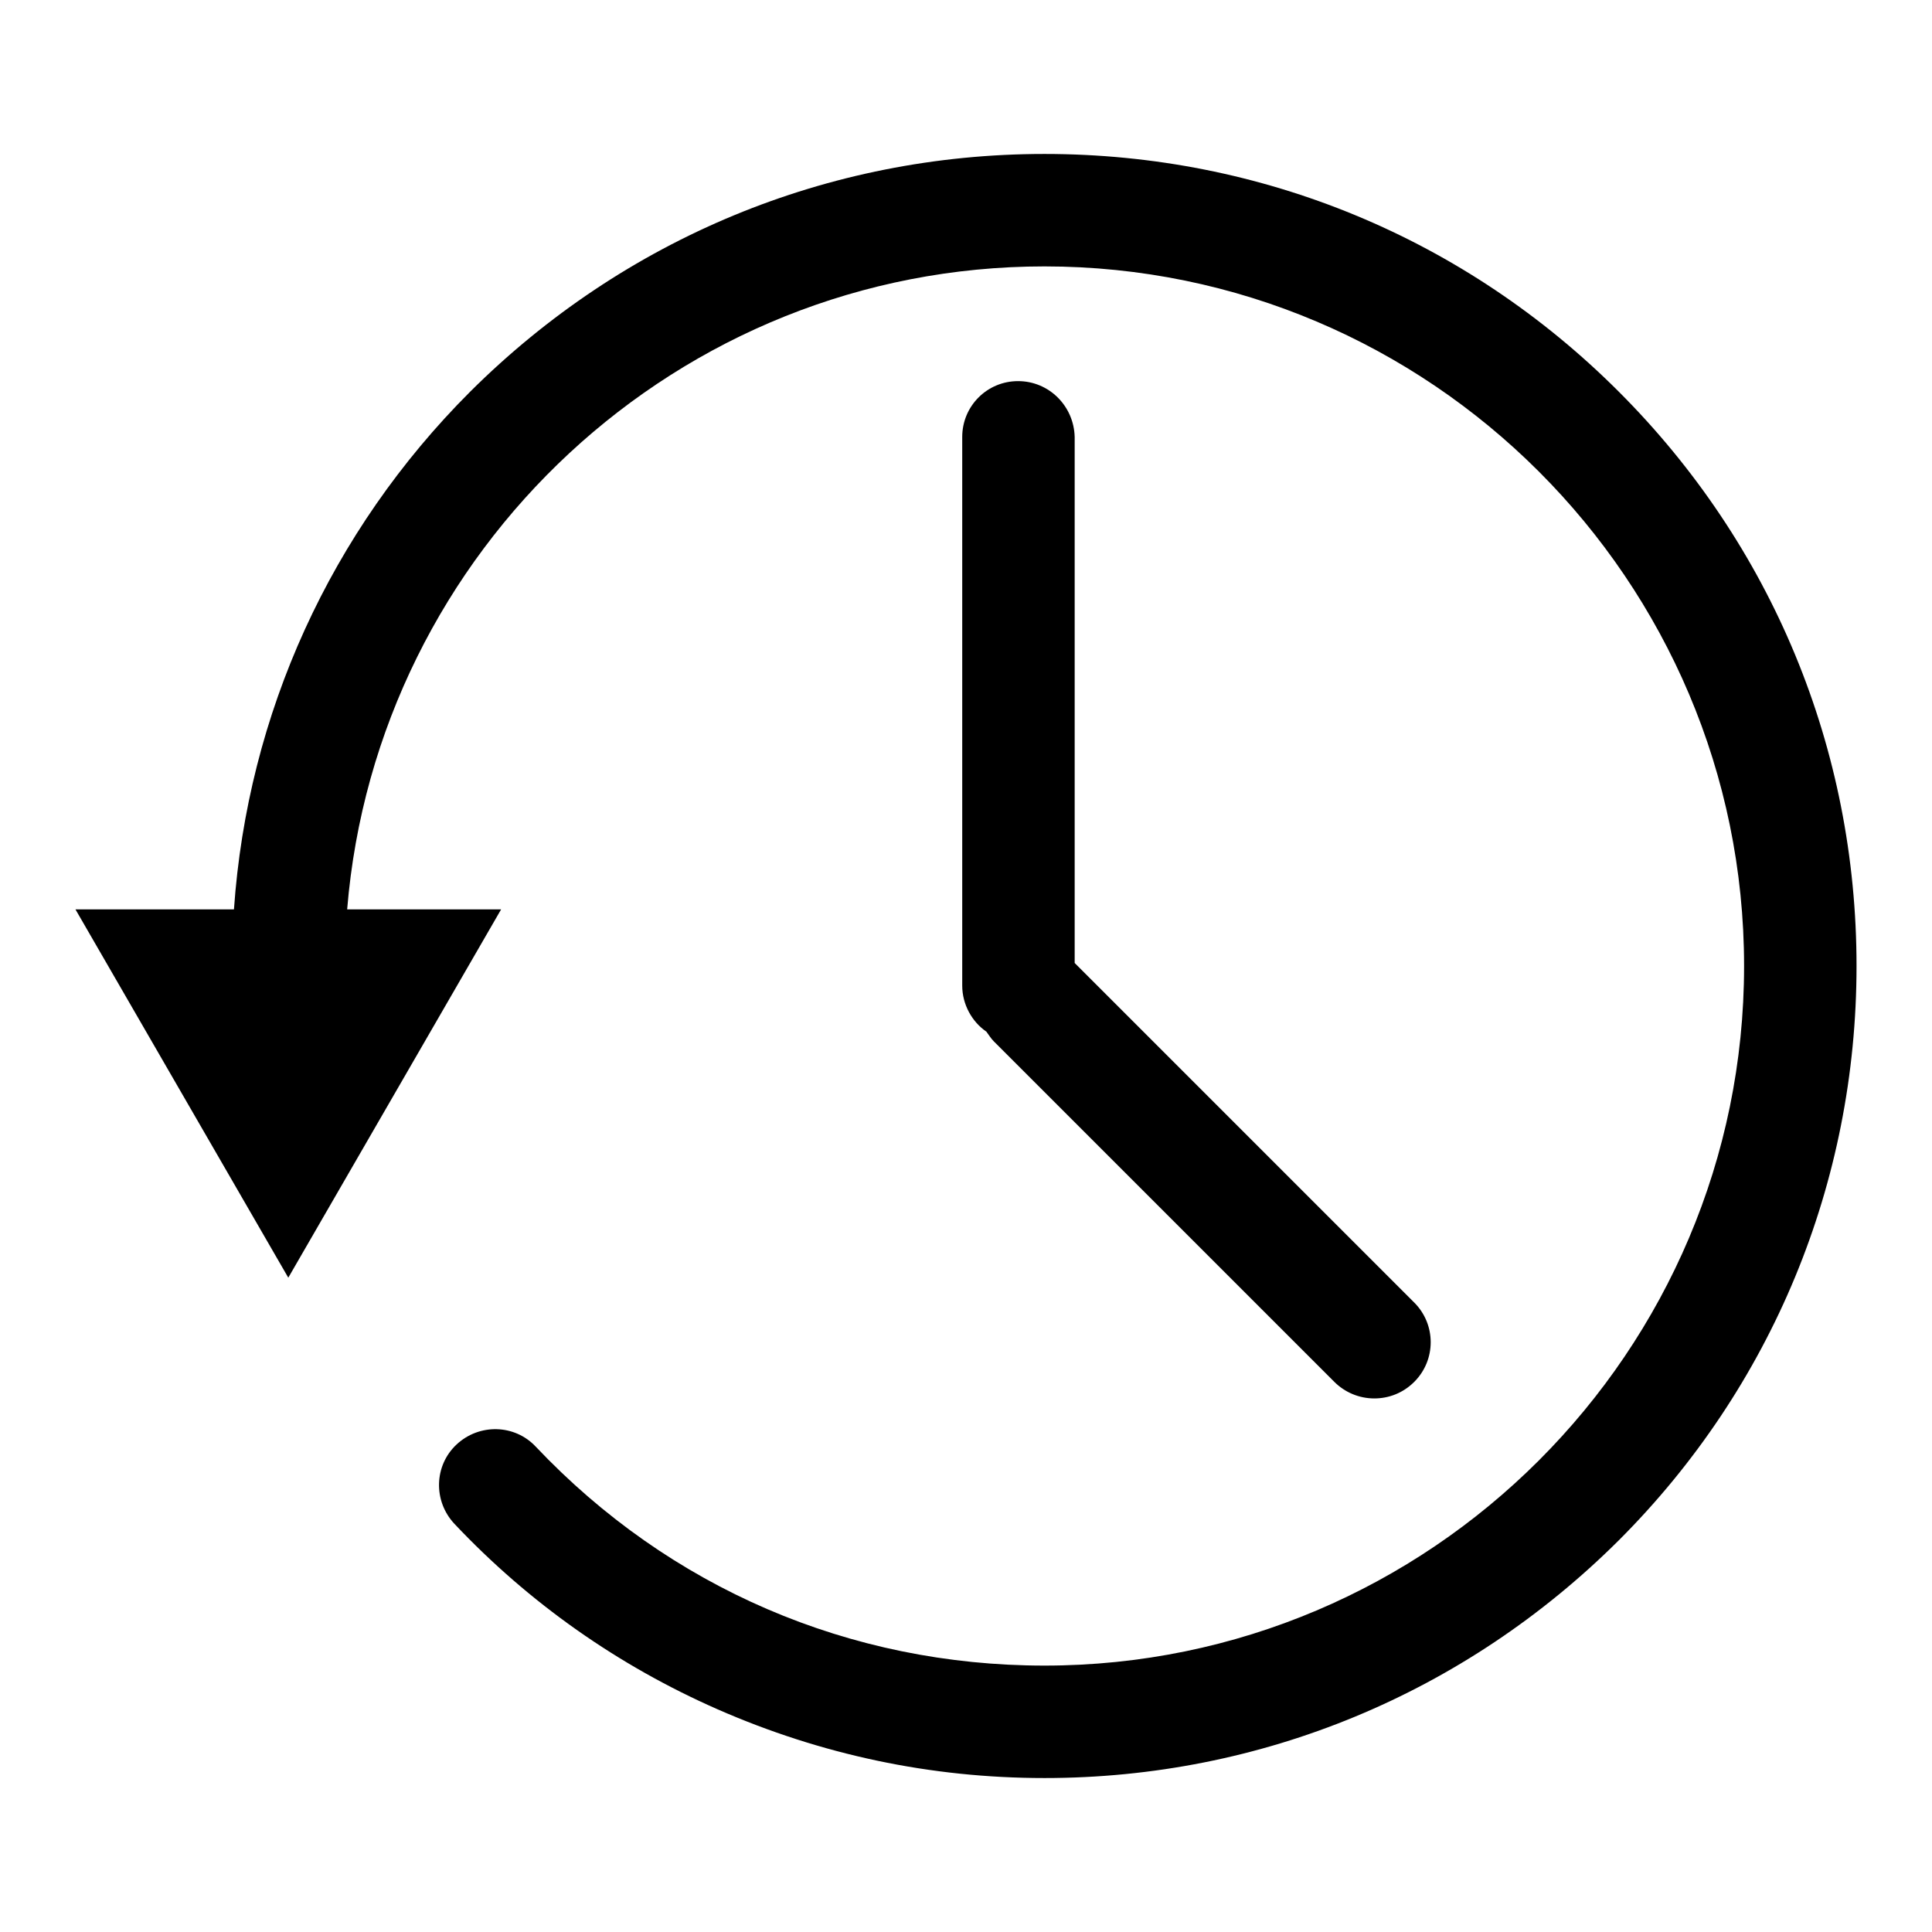 <?xml version="1.0" encoding="utf-8"?>
<!-- Svg Vector Icons : http://www.onlinewebfonts.com/icon -->
<!DOCTYPE svg PUBLIC "-//W3C//DTD SVG 1.1//EN" "http://www.w3.org/Graphics/SVG/1.1/DTD/svg11.dtd">
<svg version="1.1" xmlns="http://www.w3.org/2000/svg" xmlns:xlink="http://www.w3.org/1999/xlink" x="0px" y="0px" viewBox="0 0 256 256" enable-background="new 0 0 256 256" xml:space="preserve">
<g><g><path fill="#000000" d="M214.5,51.9c-20.3-20.3-47.3-31.5-76.1-31.5c-28.7,0-55.7,11.2-76.1,31.5c-18.5,18.5-29.5,42.7-31.3,68.6H10l14.1,24.4l14.1,24.4l14.1-24.4l14.1-24.4H46c3.9-47.6,43.8-85.2,92.4-85.2c51.1,0,92.7,41.6,92.7,92.7s-41.6,92.7-92.7,92.7c-25.8,0-49.7-10.3-67.4-29c-2.8-3-7.5-3.1-10.5-0.3c-3,2.8-3.1,7.5-0.3,10.5c9.9,10.5,21.7,18.8,34.9,24.6c13.7,6,28.2,9.1,43.3,9.1c28.7,0,55.7-11.2,76.1-31.5c20.3-20.3,31.5-47.4,31.5-76.1C246,99.2,234.8,72.2,214.5,51.9z"/><path fill="#000000" d="M134.9,50.5c-4.1,0-7.4,3.3-7.4,7.4v72.7c0,2.5,1.3,4.8,3.2,6.1c0.3,0.4,0.6,0.9,1,1.3l45.1,45.1c1.4,1.4,3.3,2.2,5.3,2.2c1.9,0,3.8-0.7,5.3-2.2c2.9-2.9,2.9-7.6,0-10.5l-45-45V57.9C142.3,53.8,139,50.5,134.9,50.5z"/></g></g>
</svg>
